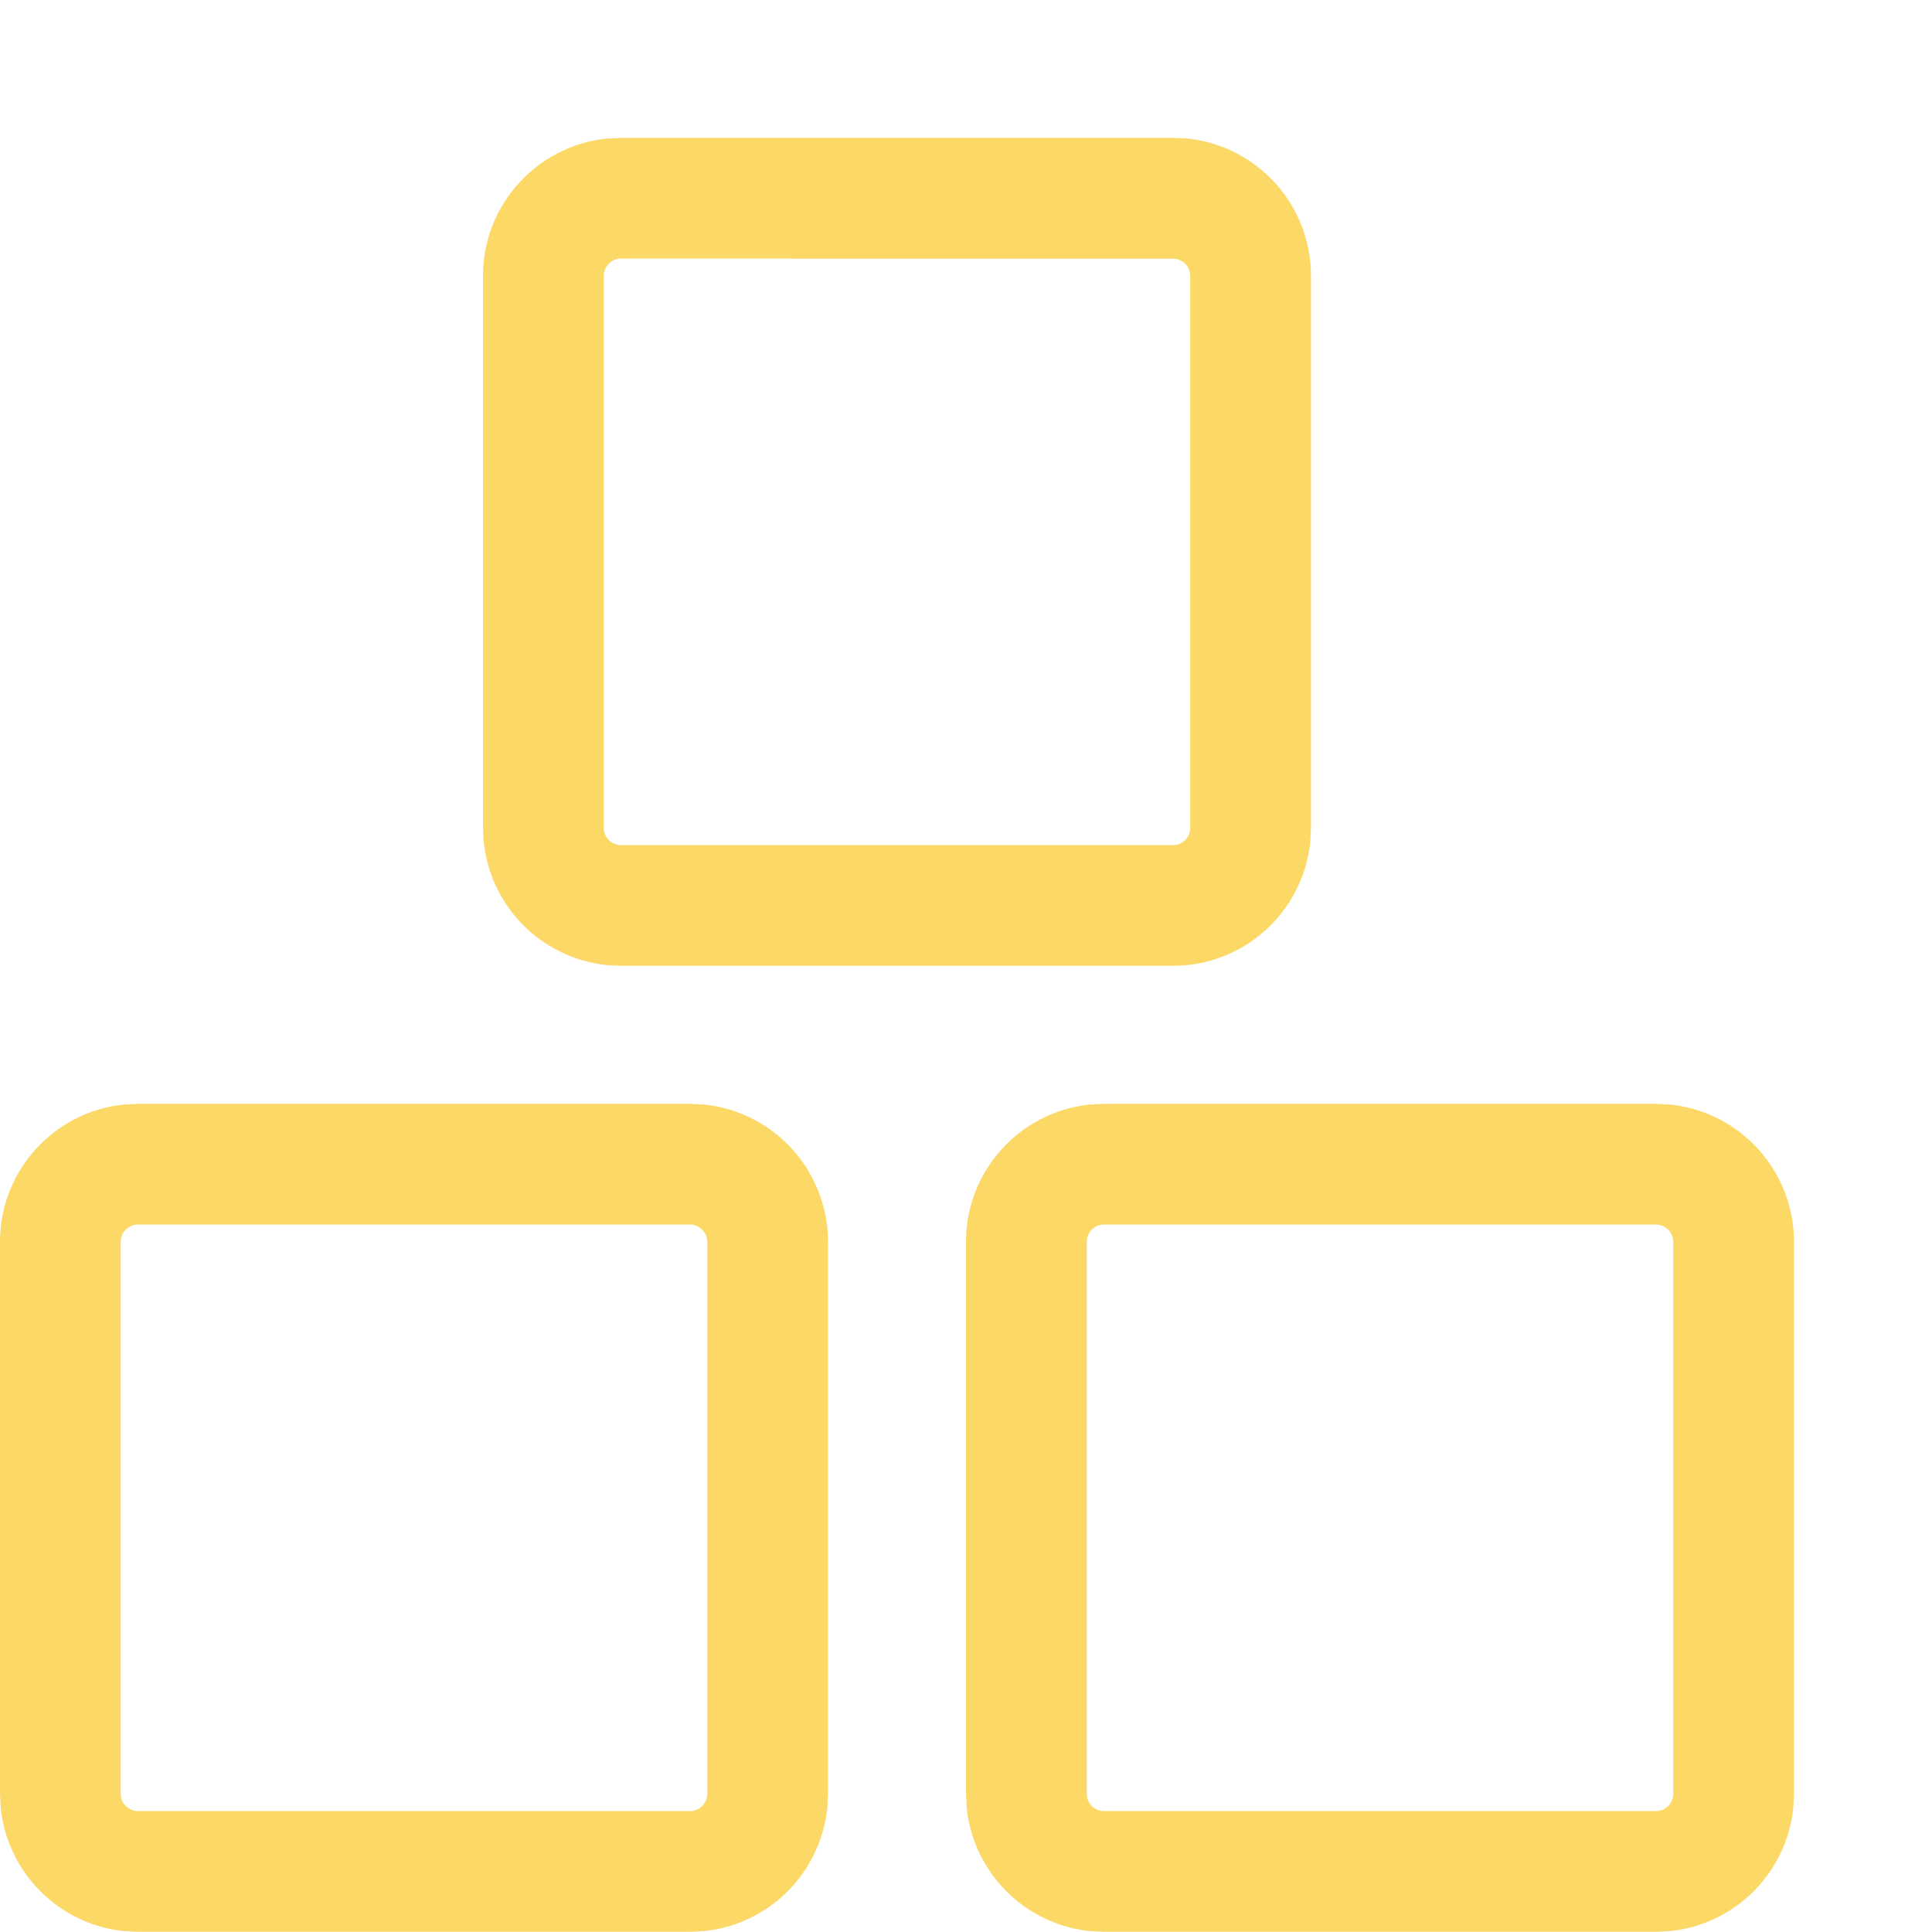 <svg xmlns="http://www.w3.org/2000/svg" width="32" height="32" fill="none"><path fill="#FCD967" d="M11.662 18.295a2.286 2.286 0 0 1 2.052 2.274v9.143l-.012.233a2.286 2.286 0 0 1-2.04 2.04l-.233.012H2.286l-.234-.012a2.29 2.29 0 0 1-2.04-2.04L0 29.712v-9.143c0-1.183.9-2.157 2.052-2.274l.234-.012h9.143zm16 0a2.286 2.286 0 0 1 2.052 2.274v9.143l-.012.233a2.286 2.286 0 0 1-2.04 2.04l-.233.012h-9.143l-.234-.012a2.29 2.29 0 0 1-2.04-2.04L16 29.712v-9.143c0-1.183.9-2.157 2.052-2.274l.234-.012h9.143zM2.286 20.283a.286.286 0 0 0-.286.286v9.143c0 .157.129.285.286.285h9.143a.285.285 0 0 0 .285-.285v-9.143a.286.286 0 0 0-.285-.286zm16 0a.286.286 0 0 0-.286.286v9.143c0 .157.128.285.286.285h9.143a.285.285 0 0 0 .285-.285v-9.143a.286.286 0 0 0-.285-.286zm1.376-17.989a2.286 2.286 0 0 1 2.052 2.275v9.142l-.012.234a2.286 2.286 0 0 1-2.04 2.04l-.233.012h-9.143l-.234-.012a2.29 2.29 0 0 1-2.04-2.04L8 13.71V4.57c0-1.183.9-2.157 2.052-2.275l.234-.011h9.143zm-9.376 1.989a.286.286 0 0 0-.286.286v9.142c0 .158.129.286.286.286h9.143a.285.285 0 0 0 .285-.286V4.57a.286.286 0 0 0-.285-.286z"/></svg>